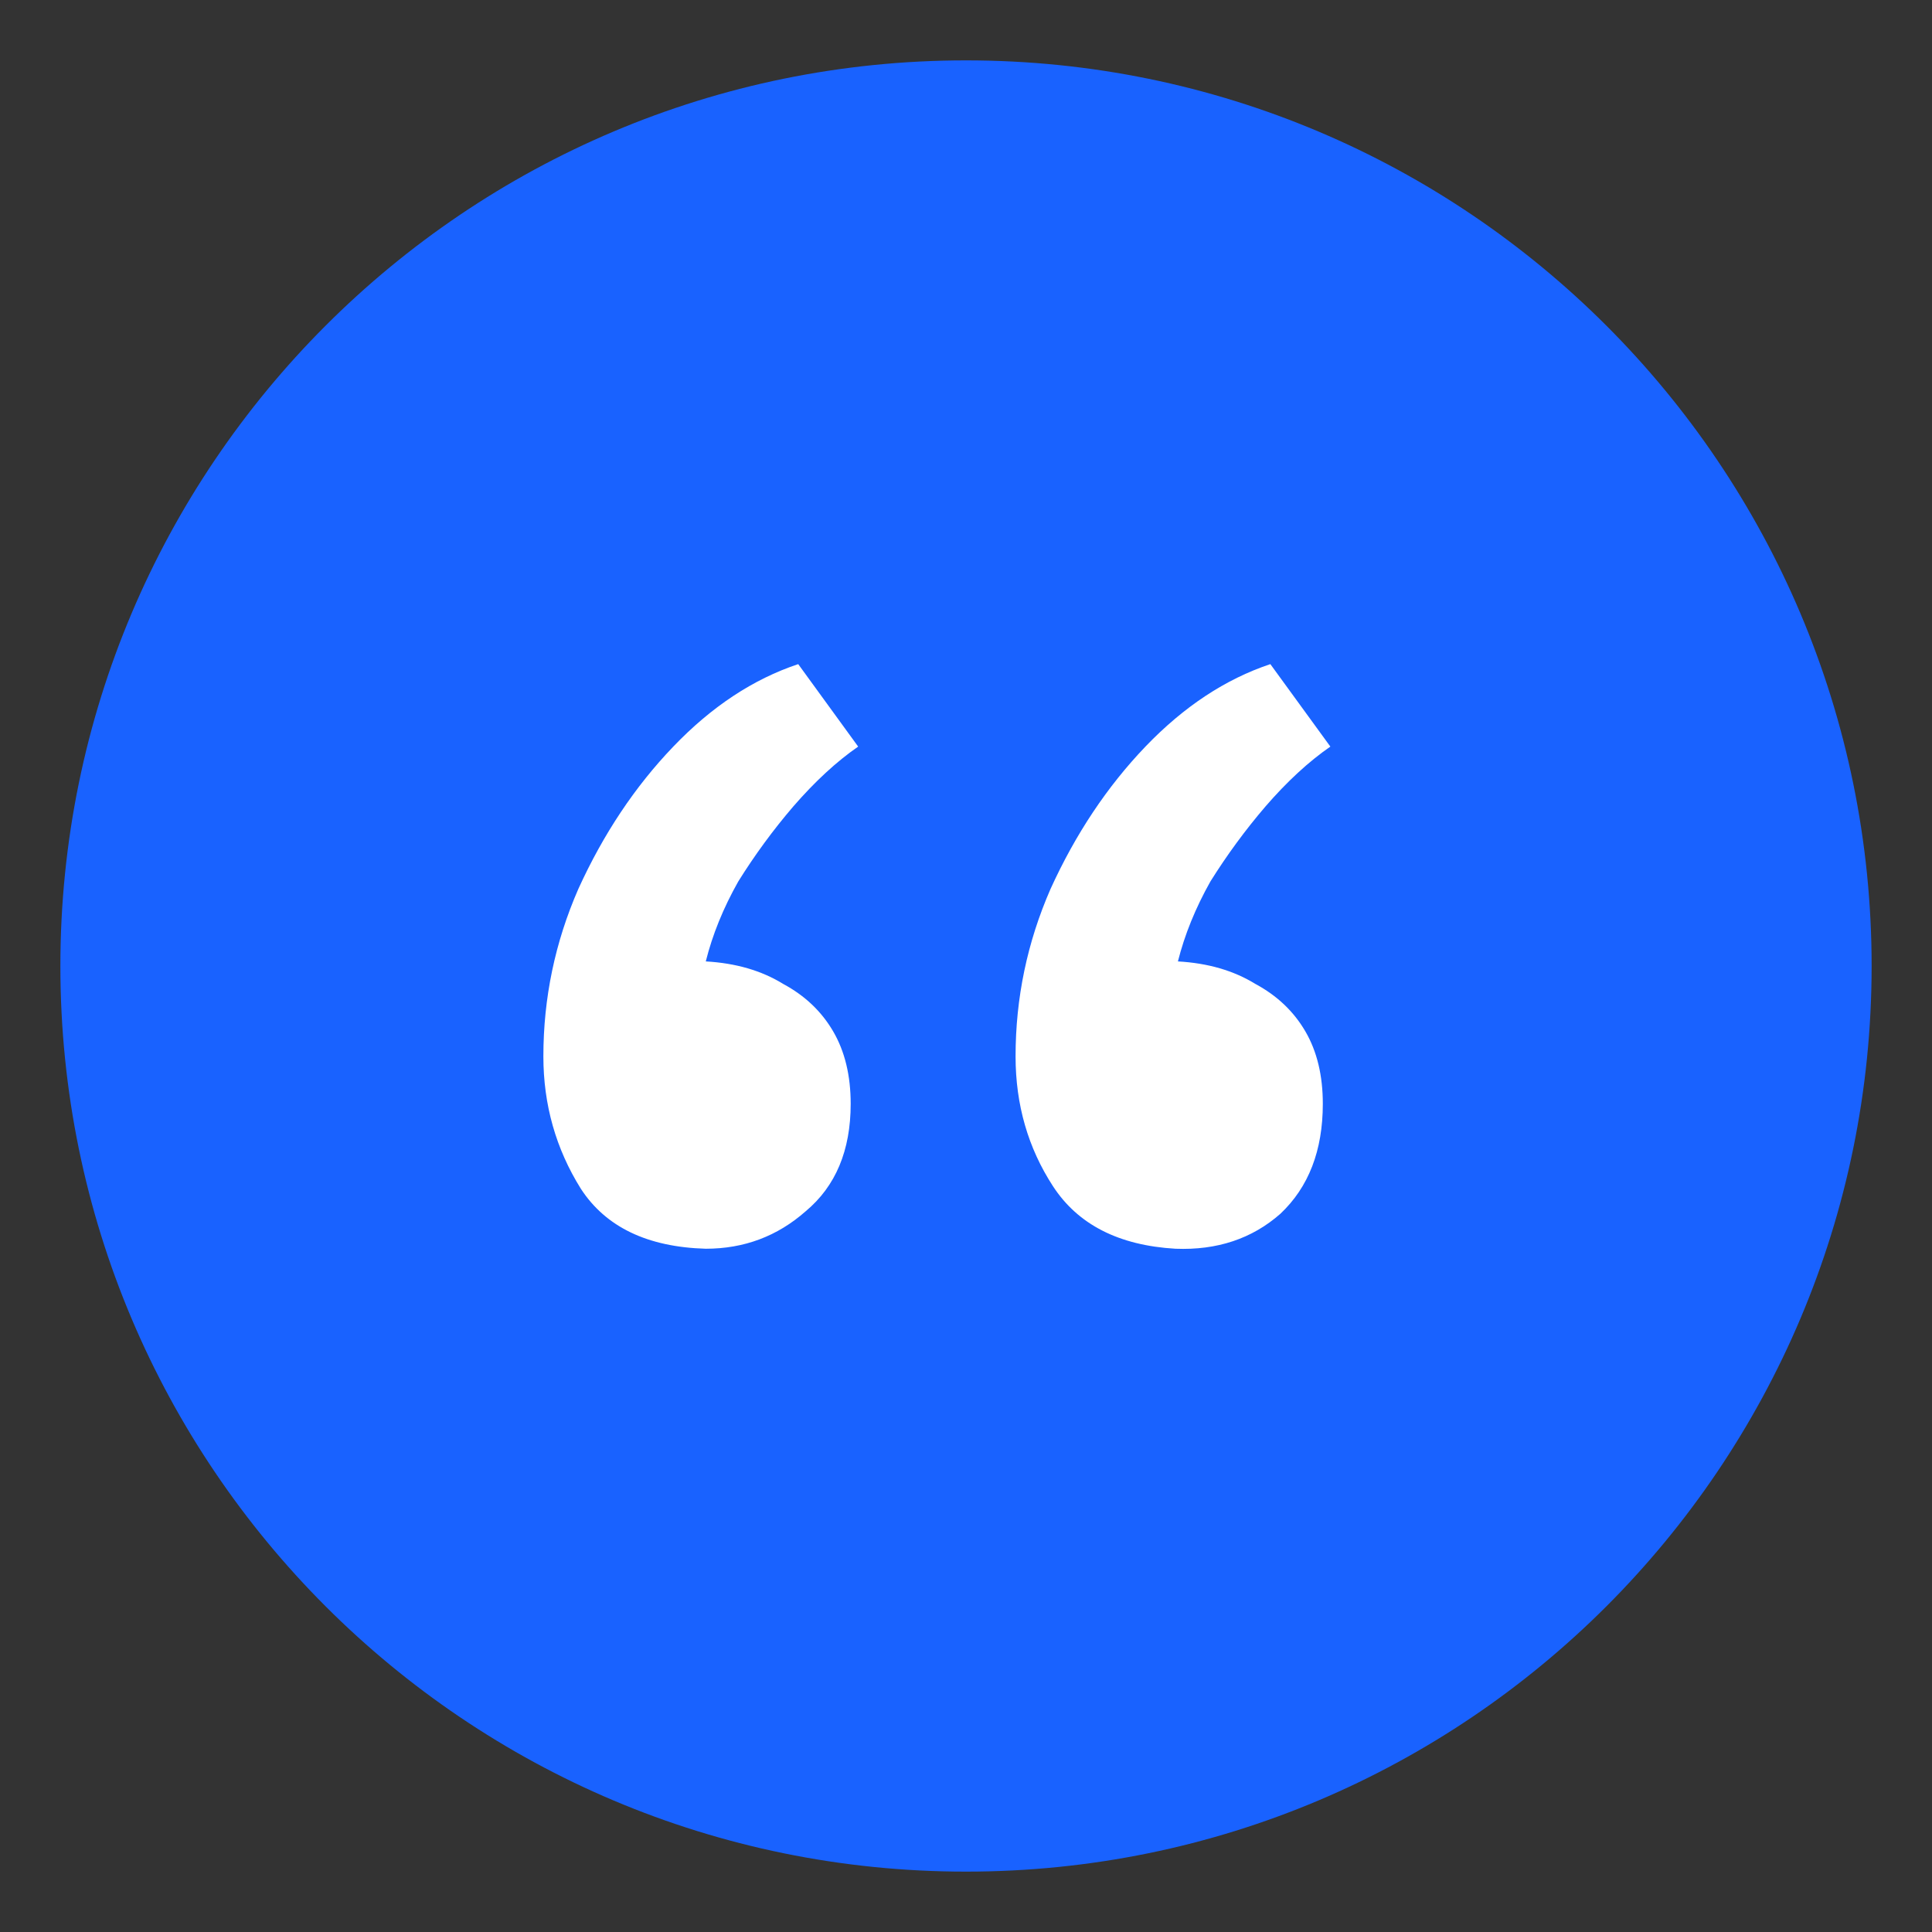<svg width="32" height="32" viewBox="0 0 32 32" fill="none" xmlns="http://www.w3.org/2000/svg">
<rect x="0" y="0" width="32" height="32" fill="#333333" stroke="none"/>
<path d="M31 16C31 24.284 24.284 31 16 31C7.716 31 1 24.284 1 16C1 7.716 7.716 1 16 1C24.284 1 31 7.716 31 16Z" fill="#1962FF"/>
<path d="M19.469 20.683C18.531 20.628 17.855 20.283 17.441 19.648C17.028 19.014 16.821 18.297 16.821 17.497C16.821 16.531 17.014 15.607 17.4 14.724C17.814 13.814 18.338 13.028 18.972 12.366C19.607 11.704 20.297 11.248 21.041 11L22.035 12.366C21.676 12.614 21.317 12.945 20.959 13.359C20.628 13.745 20.324 14.159 20.048 14.6C19.8 15.041 19.621 15.483 19.51 15.924C20.007 15.952 20.434 16.076 20.793 16.297C21.152 16.49 21.428 16.752 21.621 17.083C21.814 17.414 21.91 17.814 21.91 18.283C21.91 19.055 21.676 19.662 21.207 20.104C20.738 20.517 20.159 20.71 19.469 20.683ZM11.69 20.683C10.724 20.655 10.034 20.324 9.621 19.69C9.207 19.028 9 18.297 9 17.497C9 16.531 9.193 15.607 9.579 14.724C9.993 13.814 10.517 13.028 11.152 12.366C11.786 11.704 12.476 11.248 13.221 11L14.214 12.366C13.855 12.614 13.497 12.945 13.138 13.359C12.807 13.745 12.503 14.159 12.228 14.6C11.979 15.041 11.8 15.483 11.69 15.924C12.186 15.952 12.614 16.076 12.972 16.297C13.331 16.49 13.607 16.752 13.8 17.083C13.993 17.414 14.09 17.814 14.09 18.283C14.09 19.055 13.841 19.648 13.345 20.062C12.876 20.476 12.324 20.683 11.69 20.683Z" fill="white"/>
</svg>
